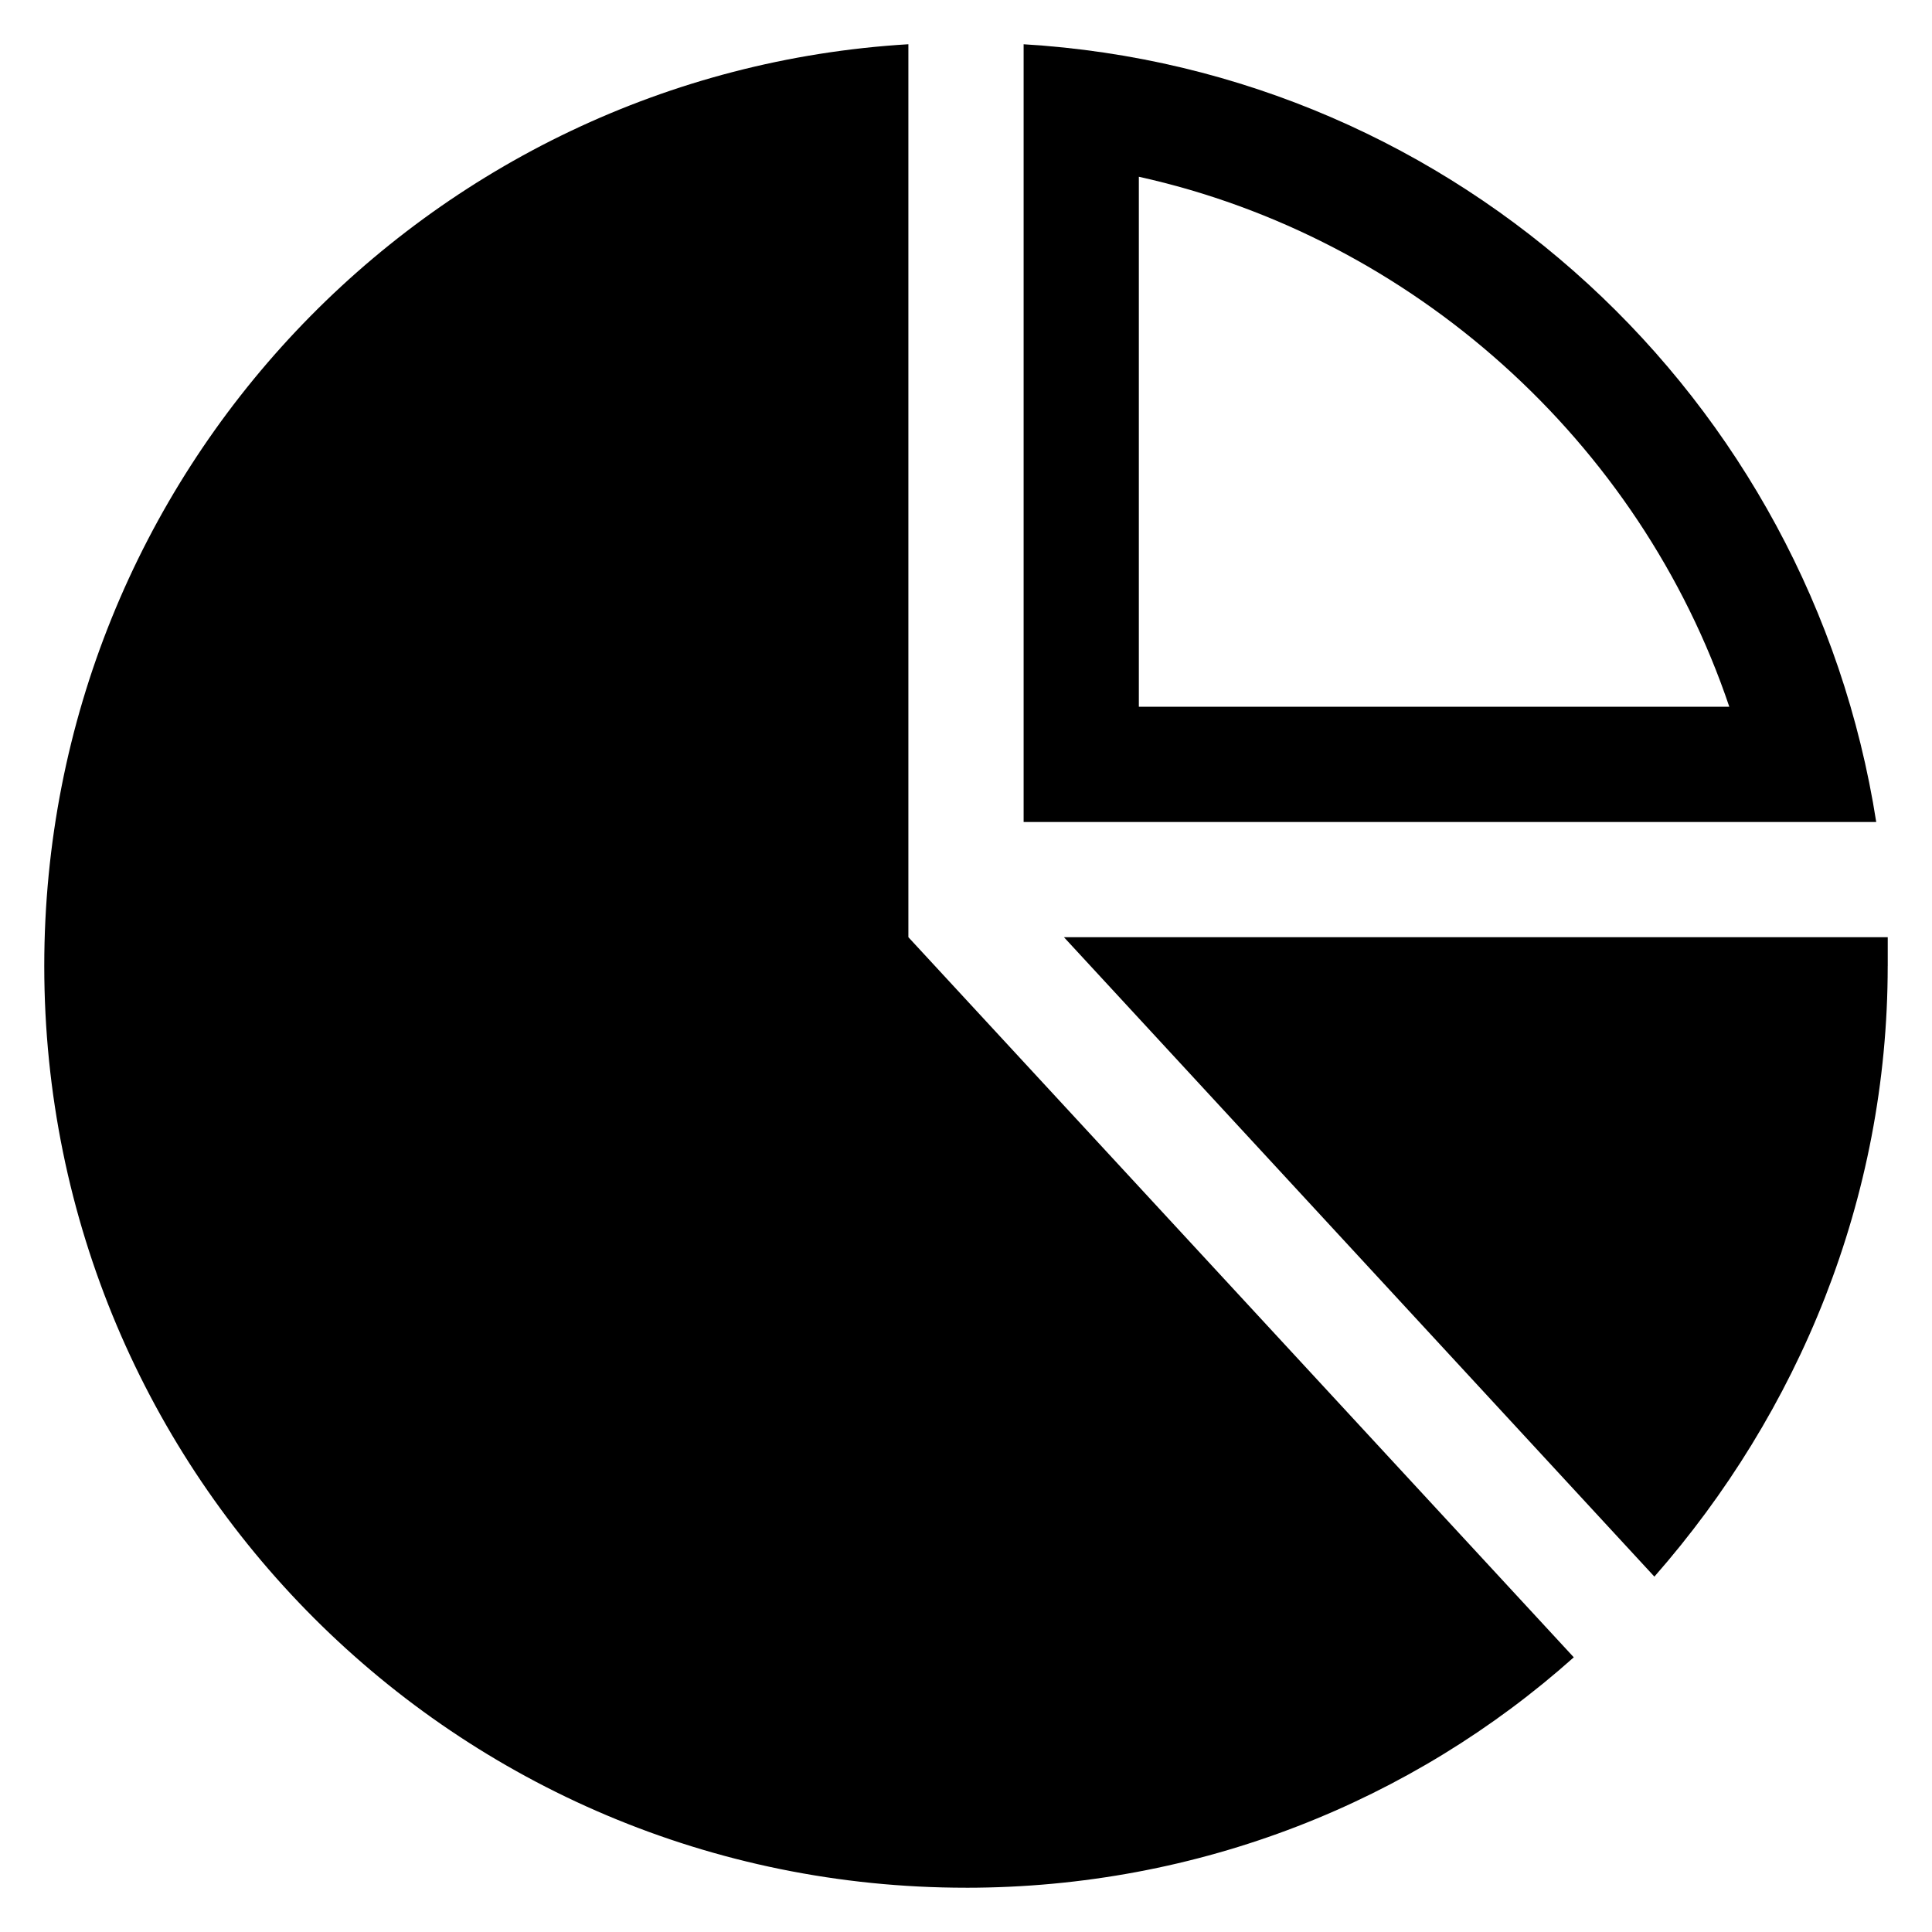 <?xml version="1.0" encoding="UTF-8"?>
<!-- Uploaded to: ICON Repo, www.svgrepo.com, Generator: ICON Repo Mixer Tools -->
<svg fill="#000000" width="800px" height="800px" version="1.1" viewBox="144 144 512 512" xmlns="http://www.w3.org/2000/svg">
 <g>
  <path d="m400 644.27c61.832 0 118.32-22.902 161.07-61.066l-176.34-190.84v-236.64c-127.48 7.633-229 113.74-229 244.27 0 135.11 109.16 244.27 244.27 244.27z"/>
  <path d="m415.27 155.73v206.11h225.95c-17.555-112.21-110.68-199.23-225.95-206.11zm30.535 35.113c72.52 16.031 132.82 70.227 156.48 140.46h-156.48z"/>
  <path d="m644.27 400v-7.633l-218.32-0.004 156.48 169.46c38.168-43.512 61.832-100 61.832-161.83z"/>
 </g>
</svg>